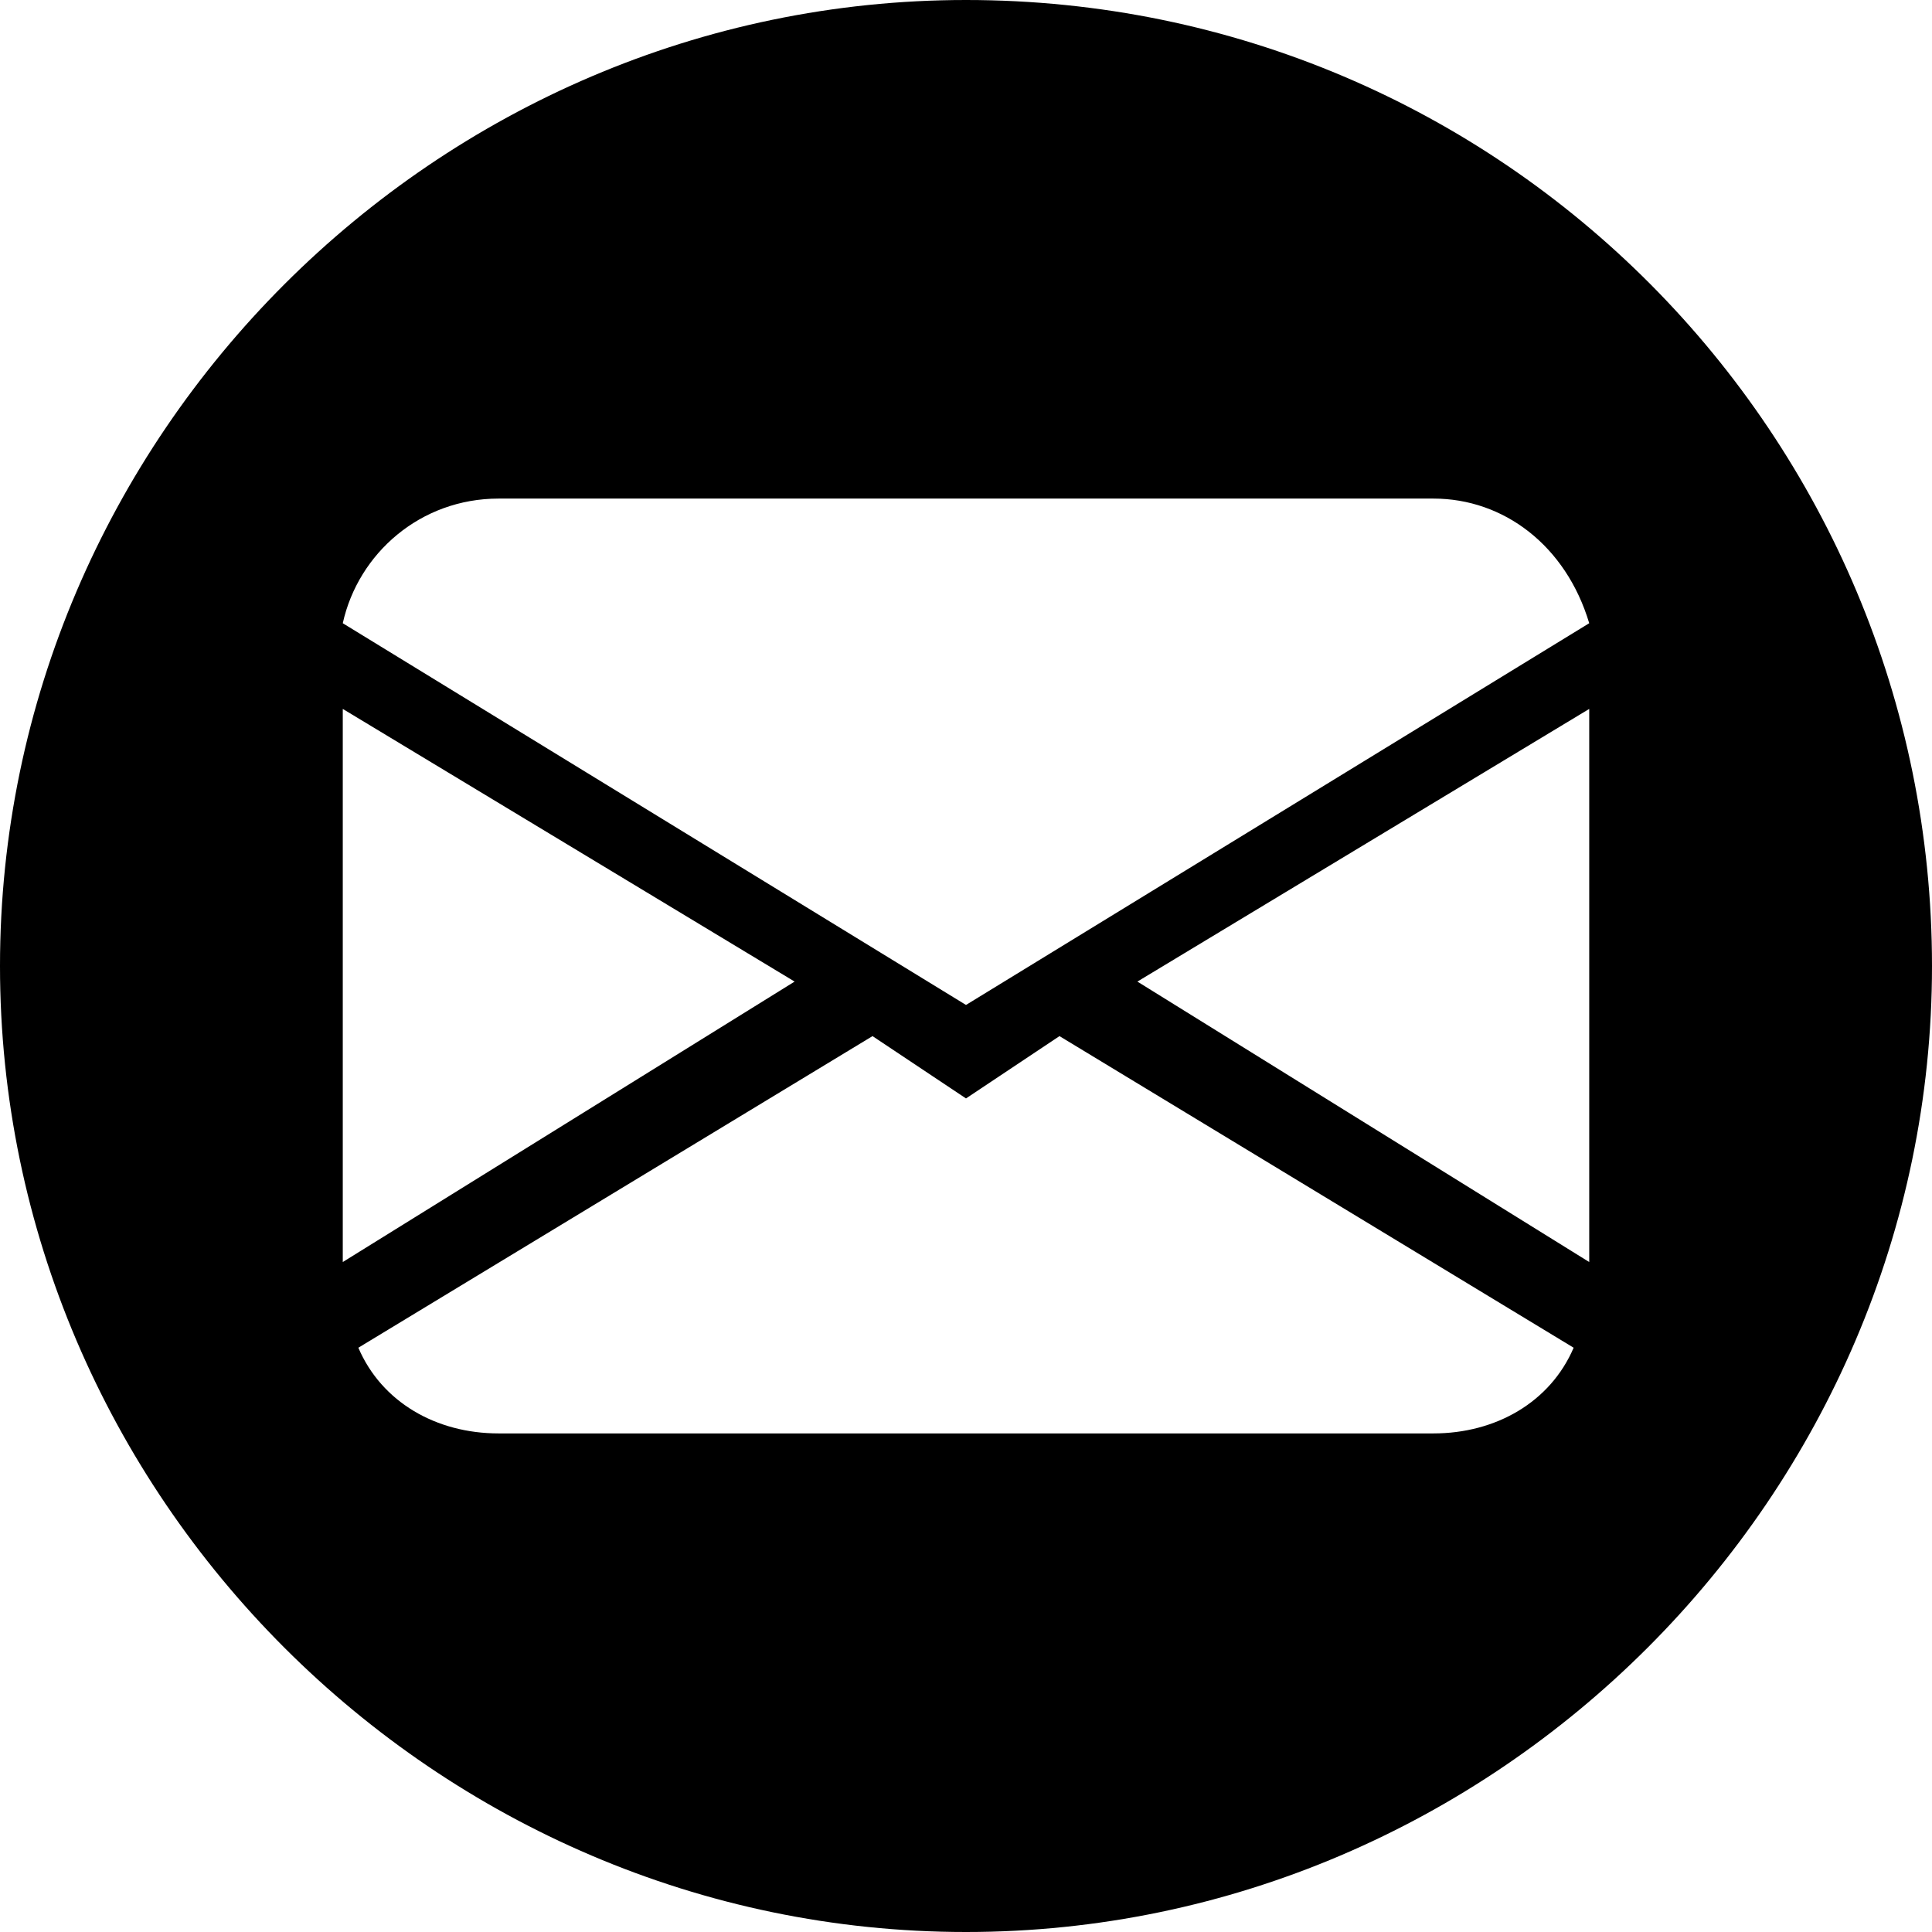 <?xml version="1.0" encoding="UTF-8"?>
<svg id="Capa_1" xmlns="http://www.w3.org/2000/svg" version="1.1" viewBox="0 0 24.8 24.8">
  <!-- Generator: Adobe Illustrator 29.2.1, SVG Export Plug-In . SVG Version: 2.1.0 Build 116)  -->
  <path d="M12.4,0C5.6,0,0,5.6,0,12.4s5.6,12.4,12.4,12.4,12.4-5.6,12.4-12.4S19.3,0,12.4,0ZM6.4,6.4h12c.9,0,1.7.6,2,1.6l-8,4.9-8-4.9c.2-.9,1-1.6,2-1.6ZM4.4,9.1l5.8,3.5-5.8,3.6v-7.1ZM18.4,18.4H6.4c-.8,0-1.5-.4-1.8-1.1l6.6-4h0s1.2.8,1.2.8l1.2-.8,6.6,4c-.3.7-1,1.1-1.8,1.1ZM20.4,16.2l-5.8-3.6h0s5.8-3.5,5.8-3.5v7.1Z"/>
</svg>